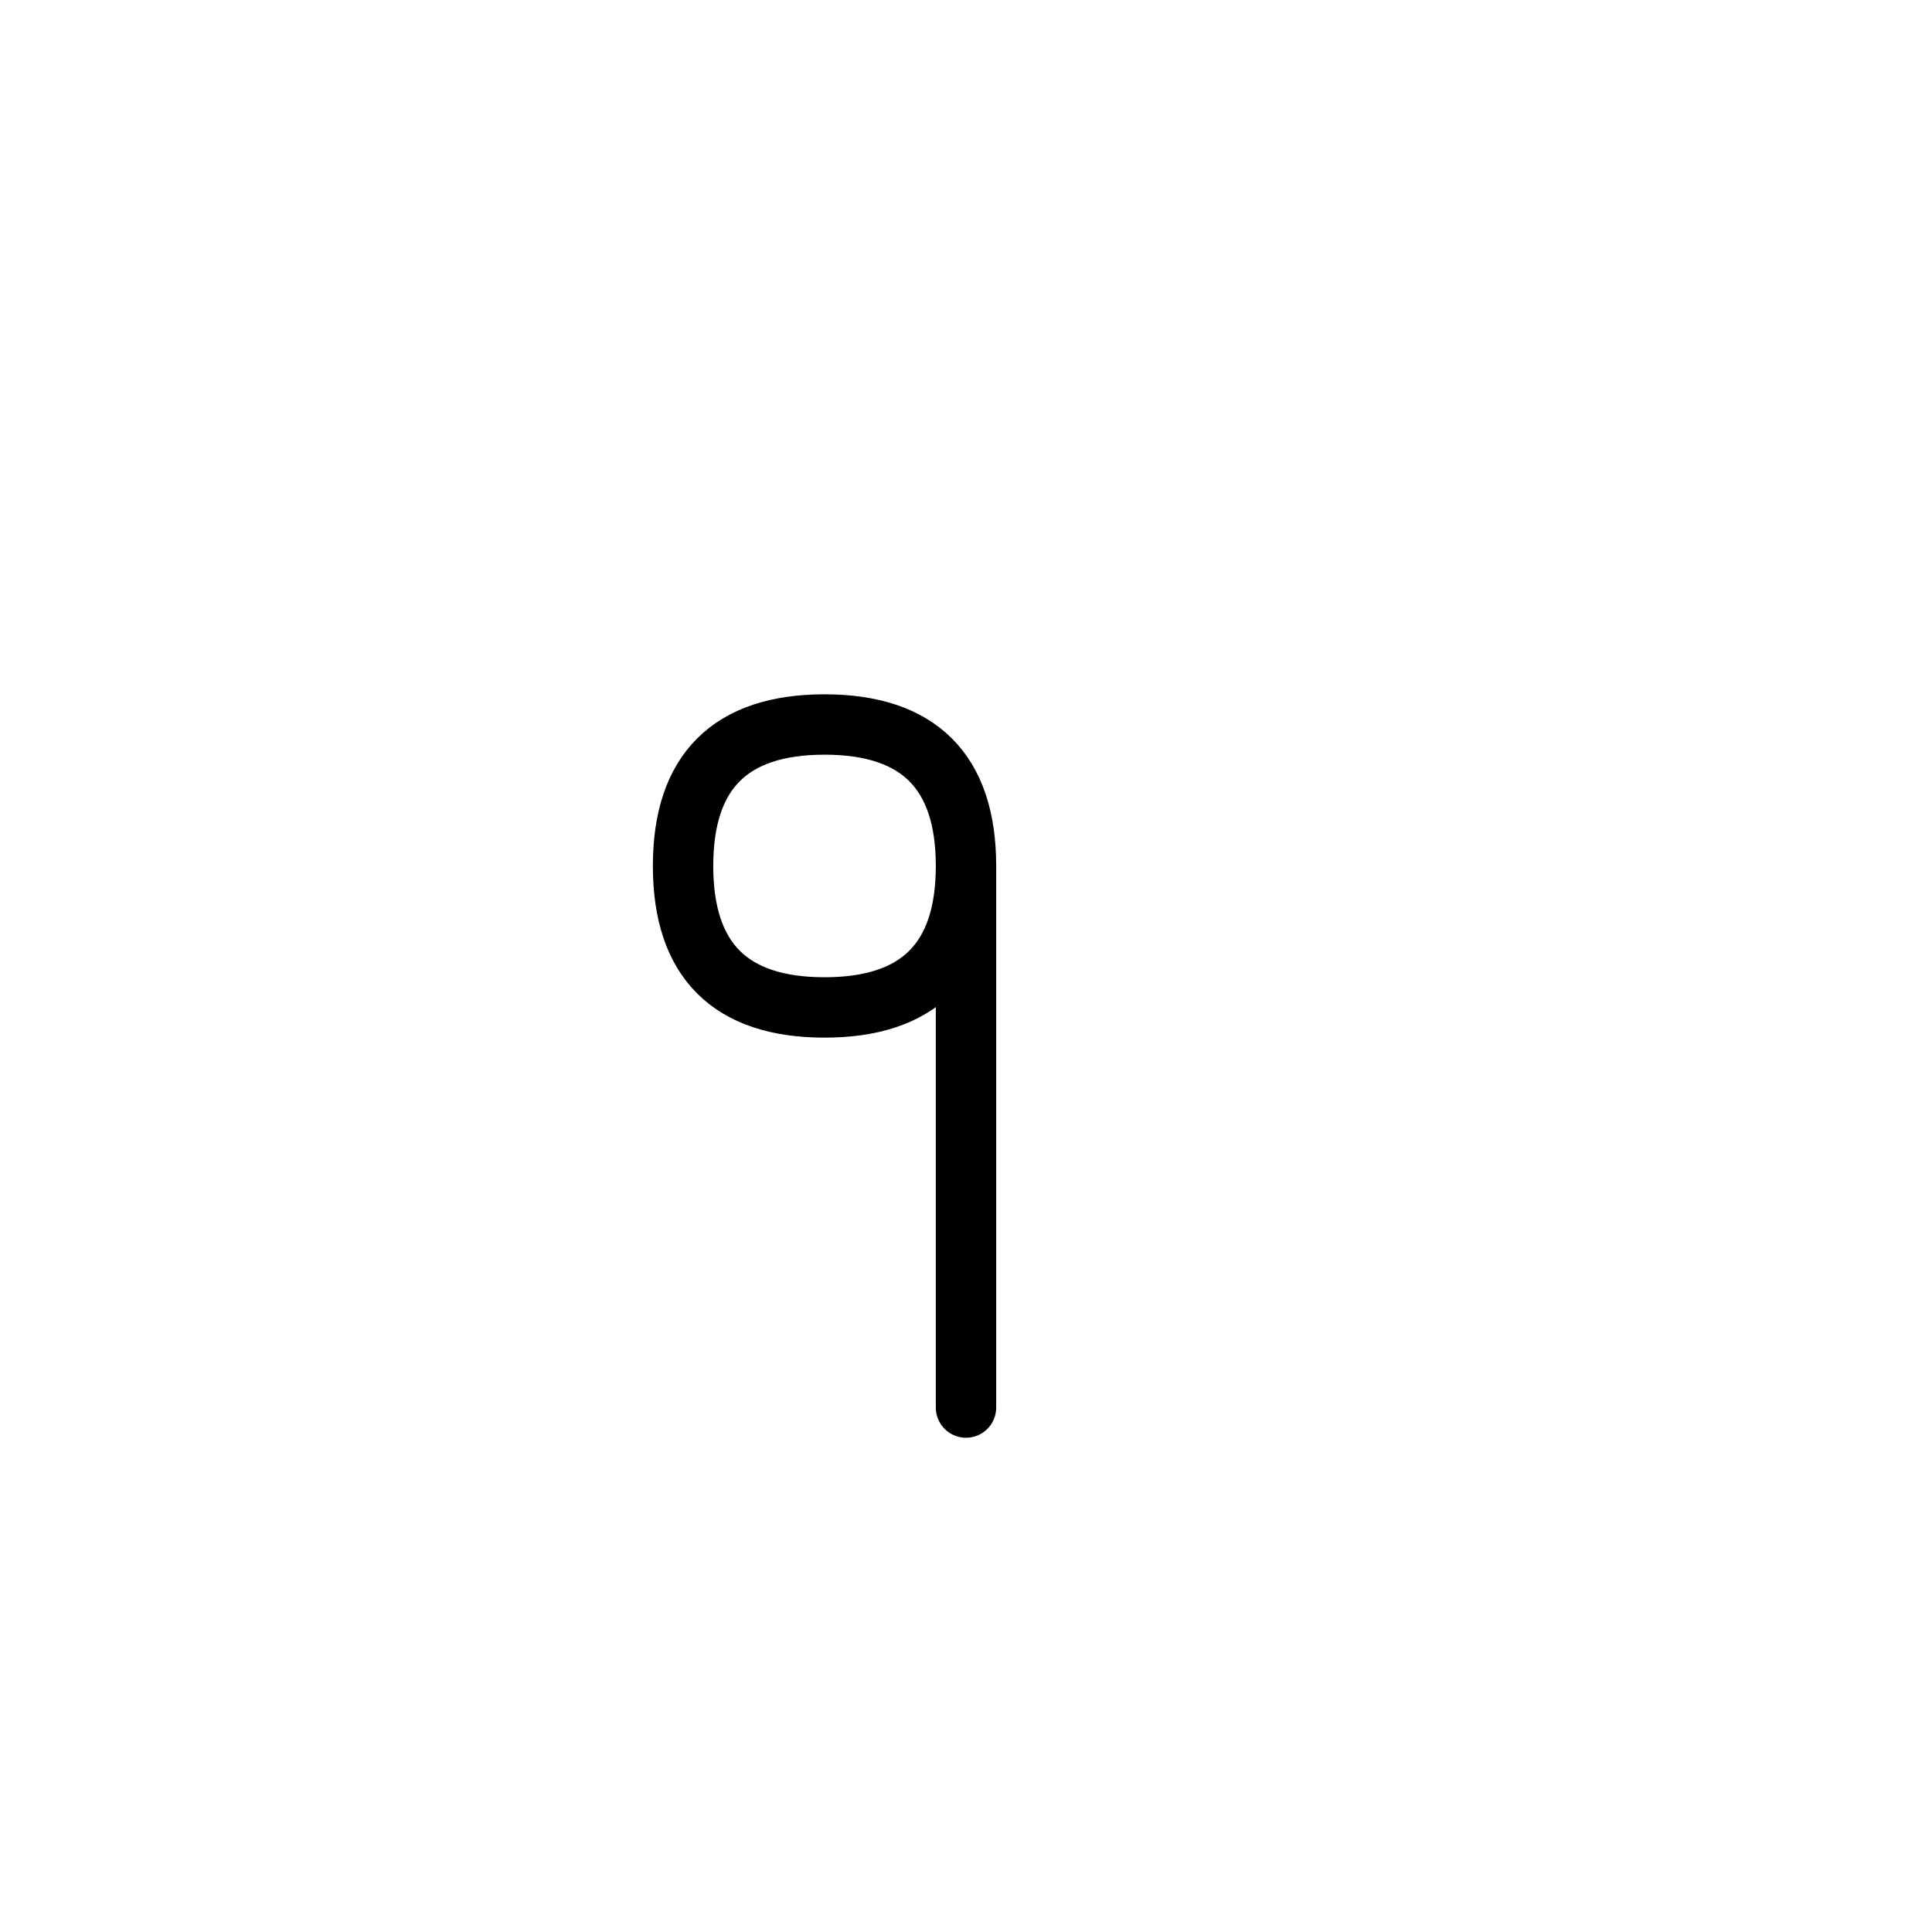 <?xml version="1.0" encoding="UTF-8"?>
<svg xmlns="http://www.w3.org/2000/svg" xmlns:xlink="http://www.w3.org/1999/xlink"
     width="40" height="40" viewBox="-20.0 -20.0 40 40">
<defs>
</defs>
<path d="M0,5 L0,9.142 L0,-2.071 Q0,-5,-2.929,-5 Q-5.858,-5,-5.858,-2.071 Q-5.858,0.858,-2.929,0.858 Q0,0.858,0,-2.071" stroke="black" fill="none" stroke-width="1.25" stroke-linecap="round" stroke-linejoin="round" />
</svg>